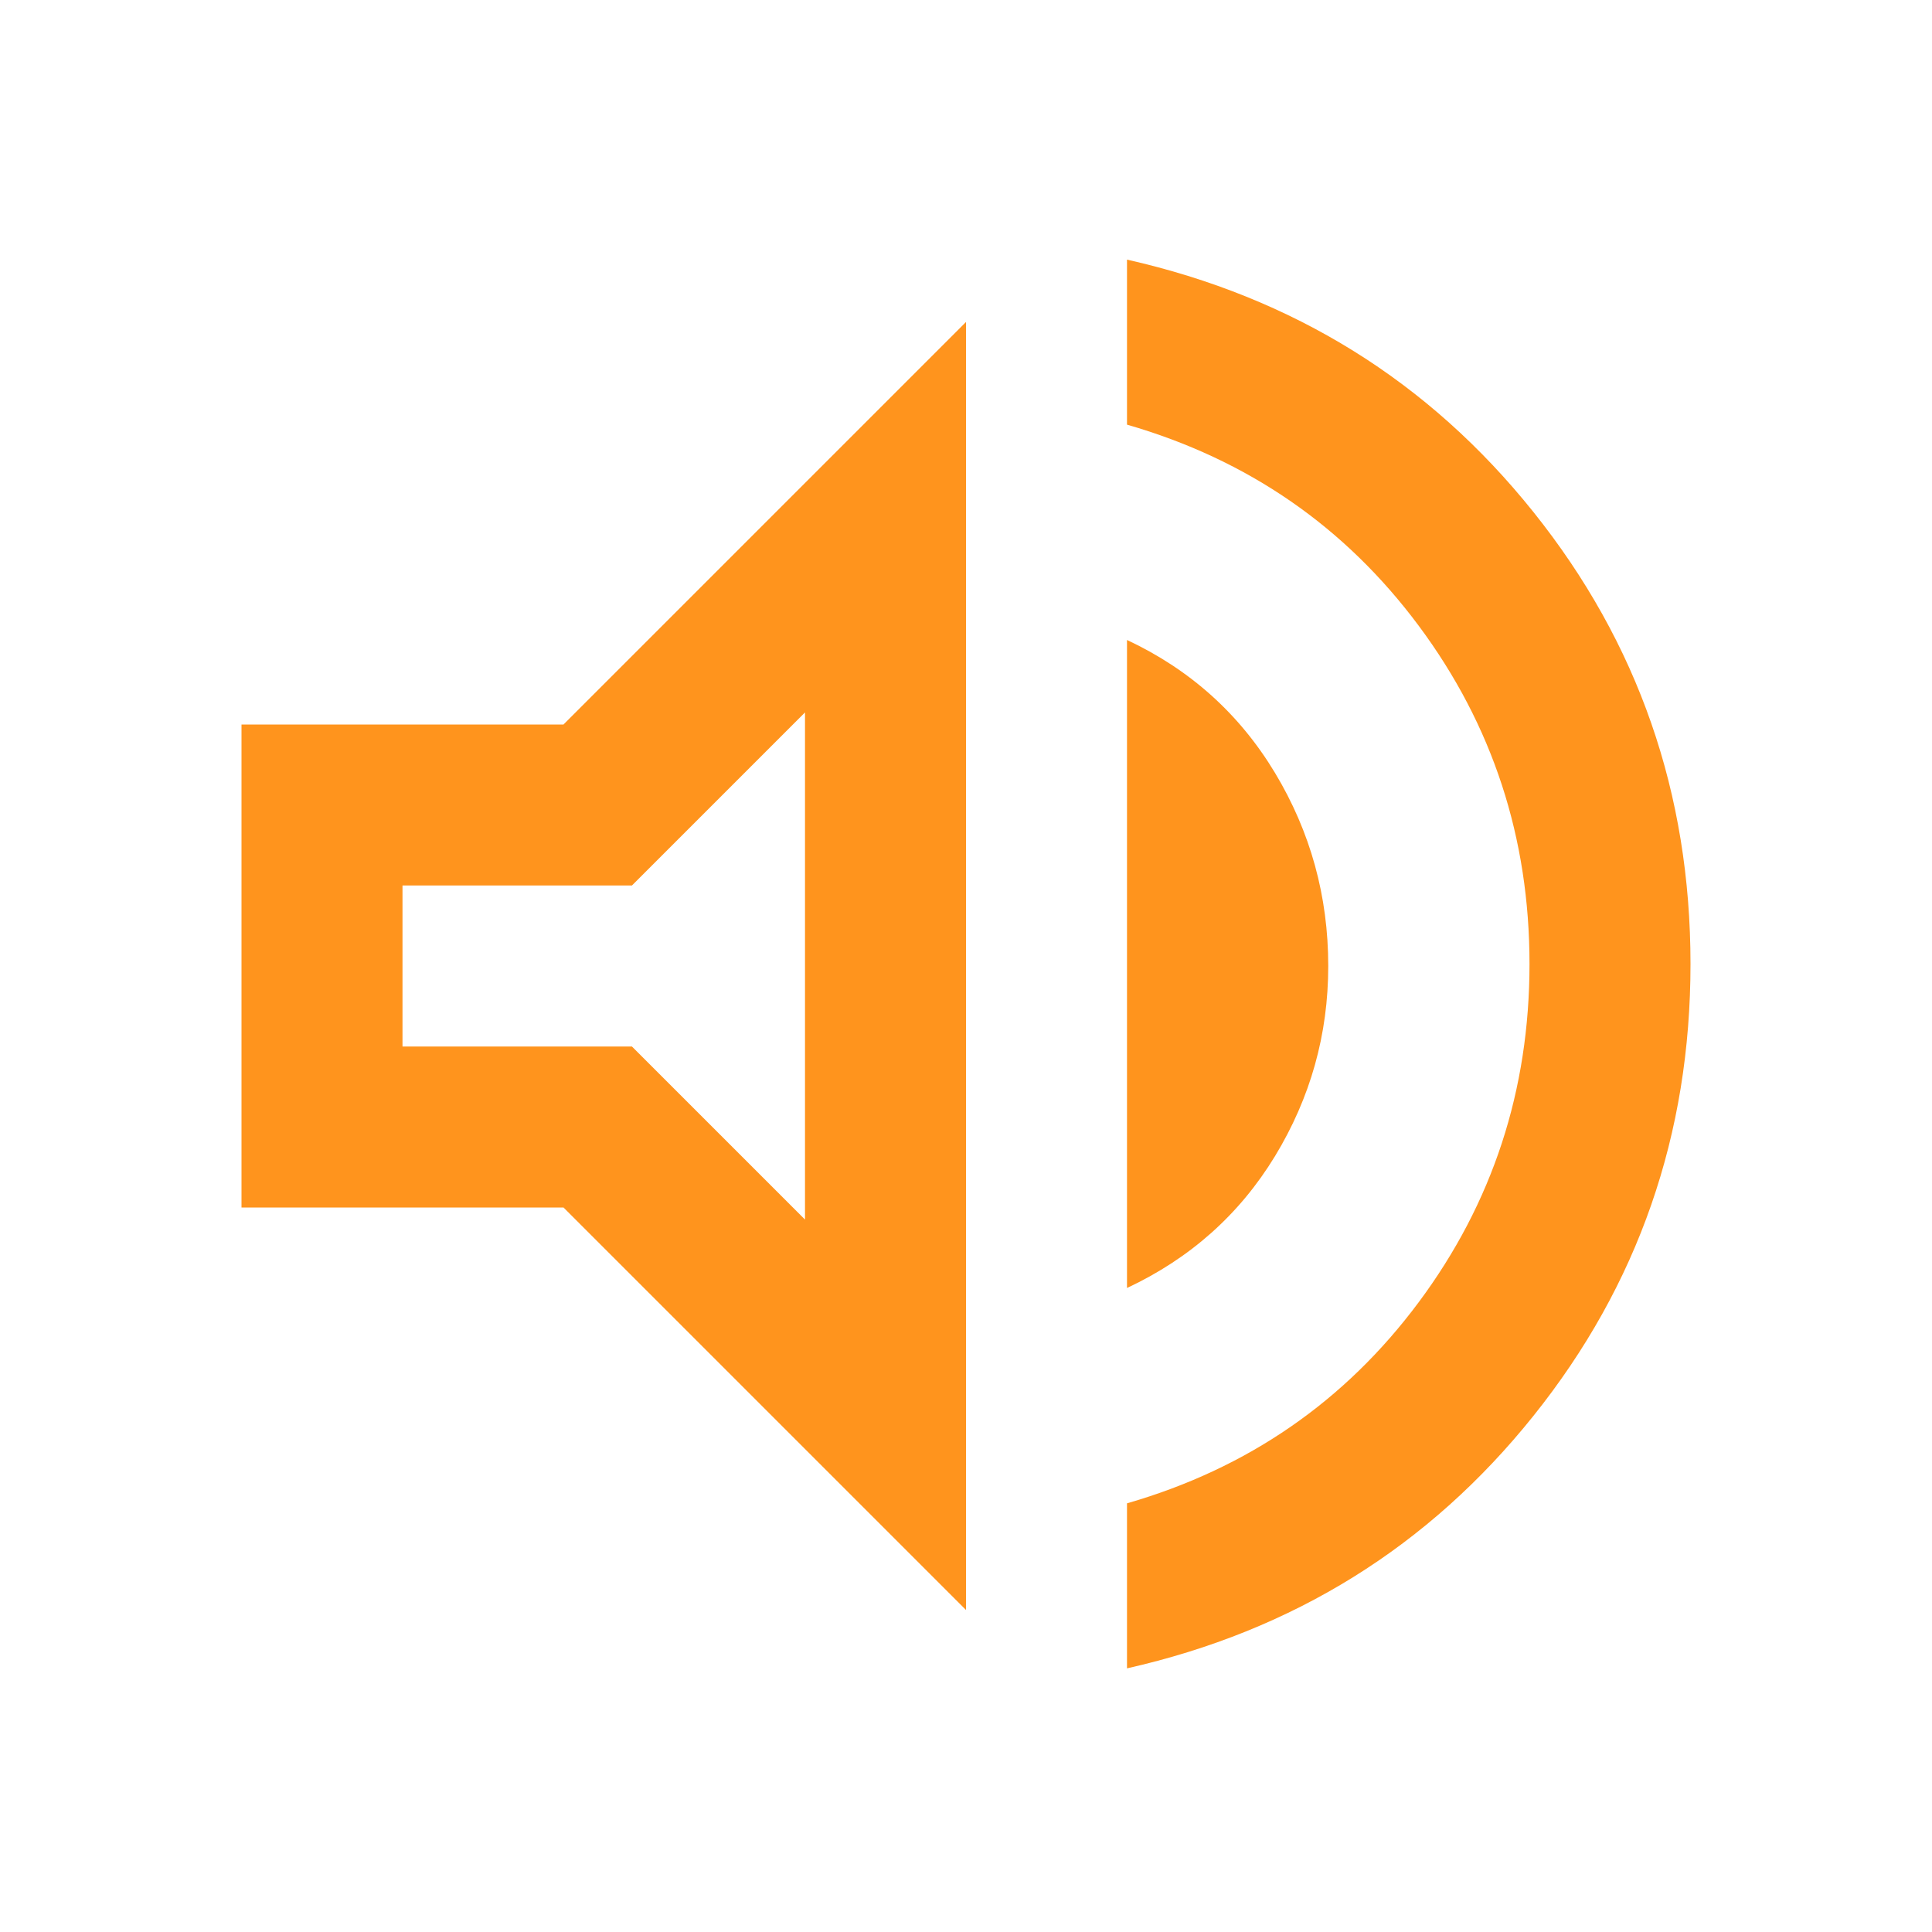 <svg width="24" height="24" viewBox="0 0 24 24" fill="none" xmlns="http://www.w3.org/2000/svg">
<path d="M14 20.725V18.675C15.5 18.242 16.708 17.408 17.625 16.175C18.542 14.942 19 13.542 19 11.975C19 10.408 18.542 9.008 17.625 7.775C16.708 6.542 15.5 5.708 14 5.275V3.225C16.067 3.692 17.75 4.737 19.05 6.362C20.35 7.987 21 9.858 21 11.975C21 14.092 20.35 15.963 19.05 17.587C17.75 19.212 16.067 20.258 14 20.725ZM3 15V9H7L12 4V20L7 15H3ZM14 16V7.95C14.783 8.317 15.396 8.867 15.838 9.6C16.279 10.333 16.5 11.133 16.5 12C16.5 12.85 16.279 13.637 15.838 14.363C15.396 15.088 14.783 15.633 14 16ZM10 8.85L7.85 11H5V13H7.85L10 15.15V8.85Z" fill="#FF941D"/>
</svg>
